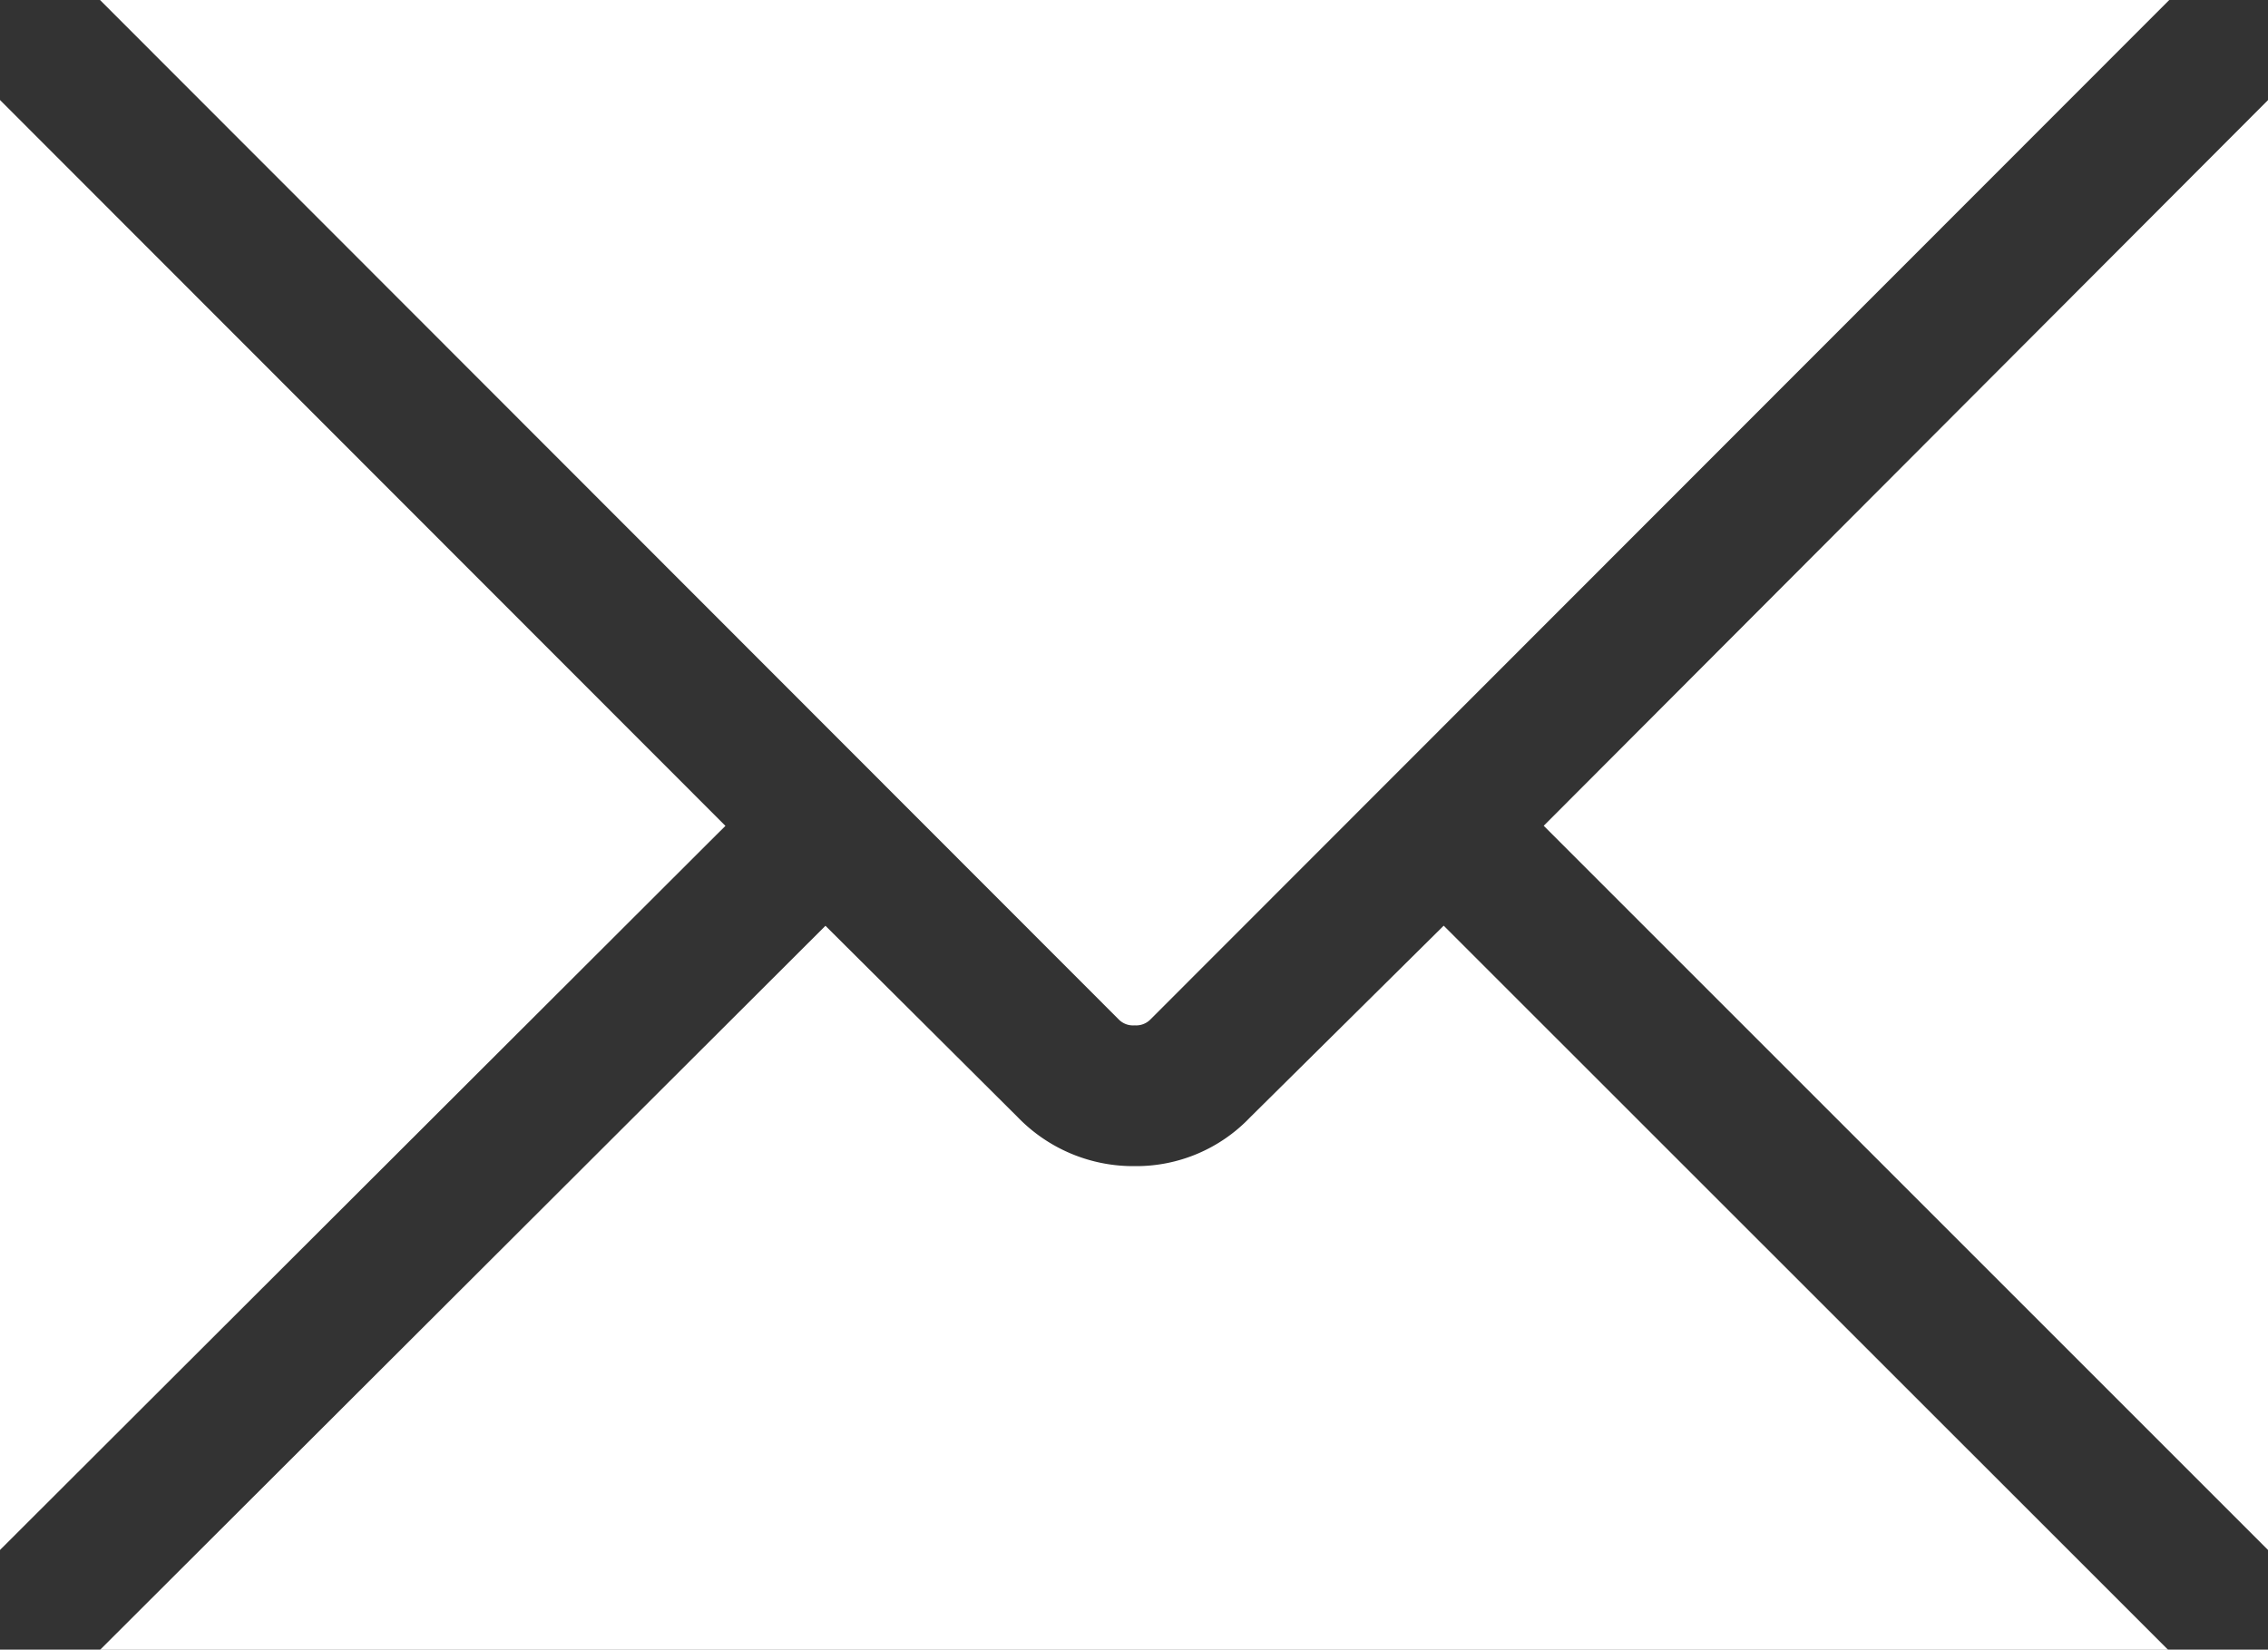 <svg id="icon_contact" xmlns="http://www.w3.org/2000/svg" xmlns:xlink="http://www.w3.org/1999/xlink" width="21.475" height="15.622" viewBox="0 0 21.475 15.622">
  <rect x="0" y="0" width="21.475" height="15.622" fill="#333333" stroke="none"/>
  <defs>
    <clipPath id="clip-path">
      <rect id="長方形_257" data-name="長方形 257" width="21.475" height="15.622" fill="#fff"/>
    </clipPath>
  </defs>
  <path id="パス_373" data-name="パス 373" d="M0,21.292l6.78-6.769.089-.088L0,7.561Z" transform="translate(0 -6.614)" fill="#fff"/>
  <g id="グループ_219" data-name="グループ 219">
    <g id="グループ_218" data-name="グループ 218" clip-path="url(#clip-path)">
      <path id="パス_374" data-name="パス 374" d="M18.454,71.81a1.489,1.489,0,0,1-1.092.461,1.521,1.521,0,0,1-1.107-.463l-1.821-1.813L7.566,76.851H27.147l-6.859-6.857Z" transform="translate(-6.618 -61.228)" fill="#fff"/>
      <path id="パス_375" data-name="パス 375" d="M17.351,9.711a.19.19,0,0,0,.149-.056L27.148,0H7.553L17.2,9.655a.189.189,0,0,0,.149.056" transform="translate(-6.607 -0.001)" fill="#fff"/>
      <path id="パス_376" data-name="パス 376" d="M123.581,21.3V7.57l-6.858,6.872Z" transform="translate(-102.106 -6.622)" fill="#fff"/>
    </g>
  </g>
</svg>
